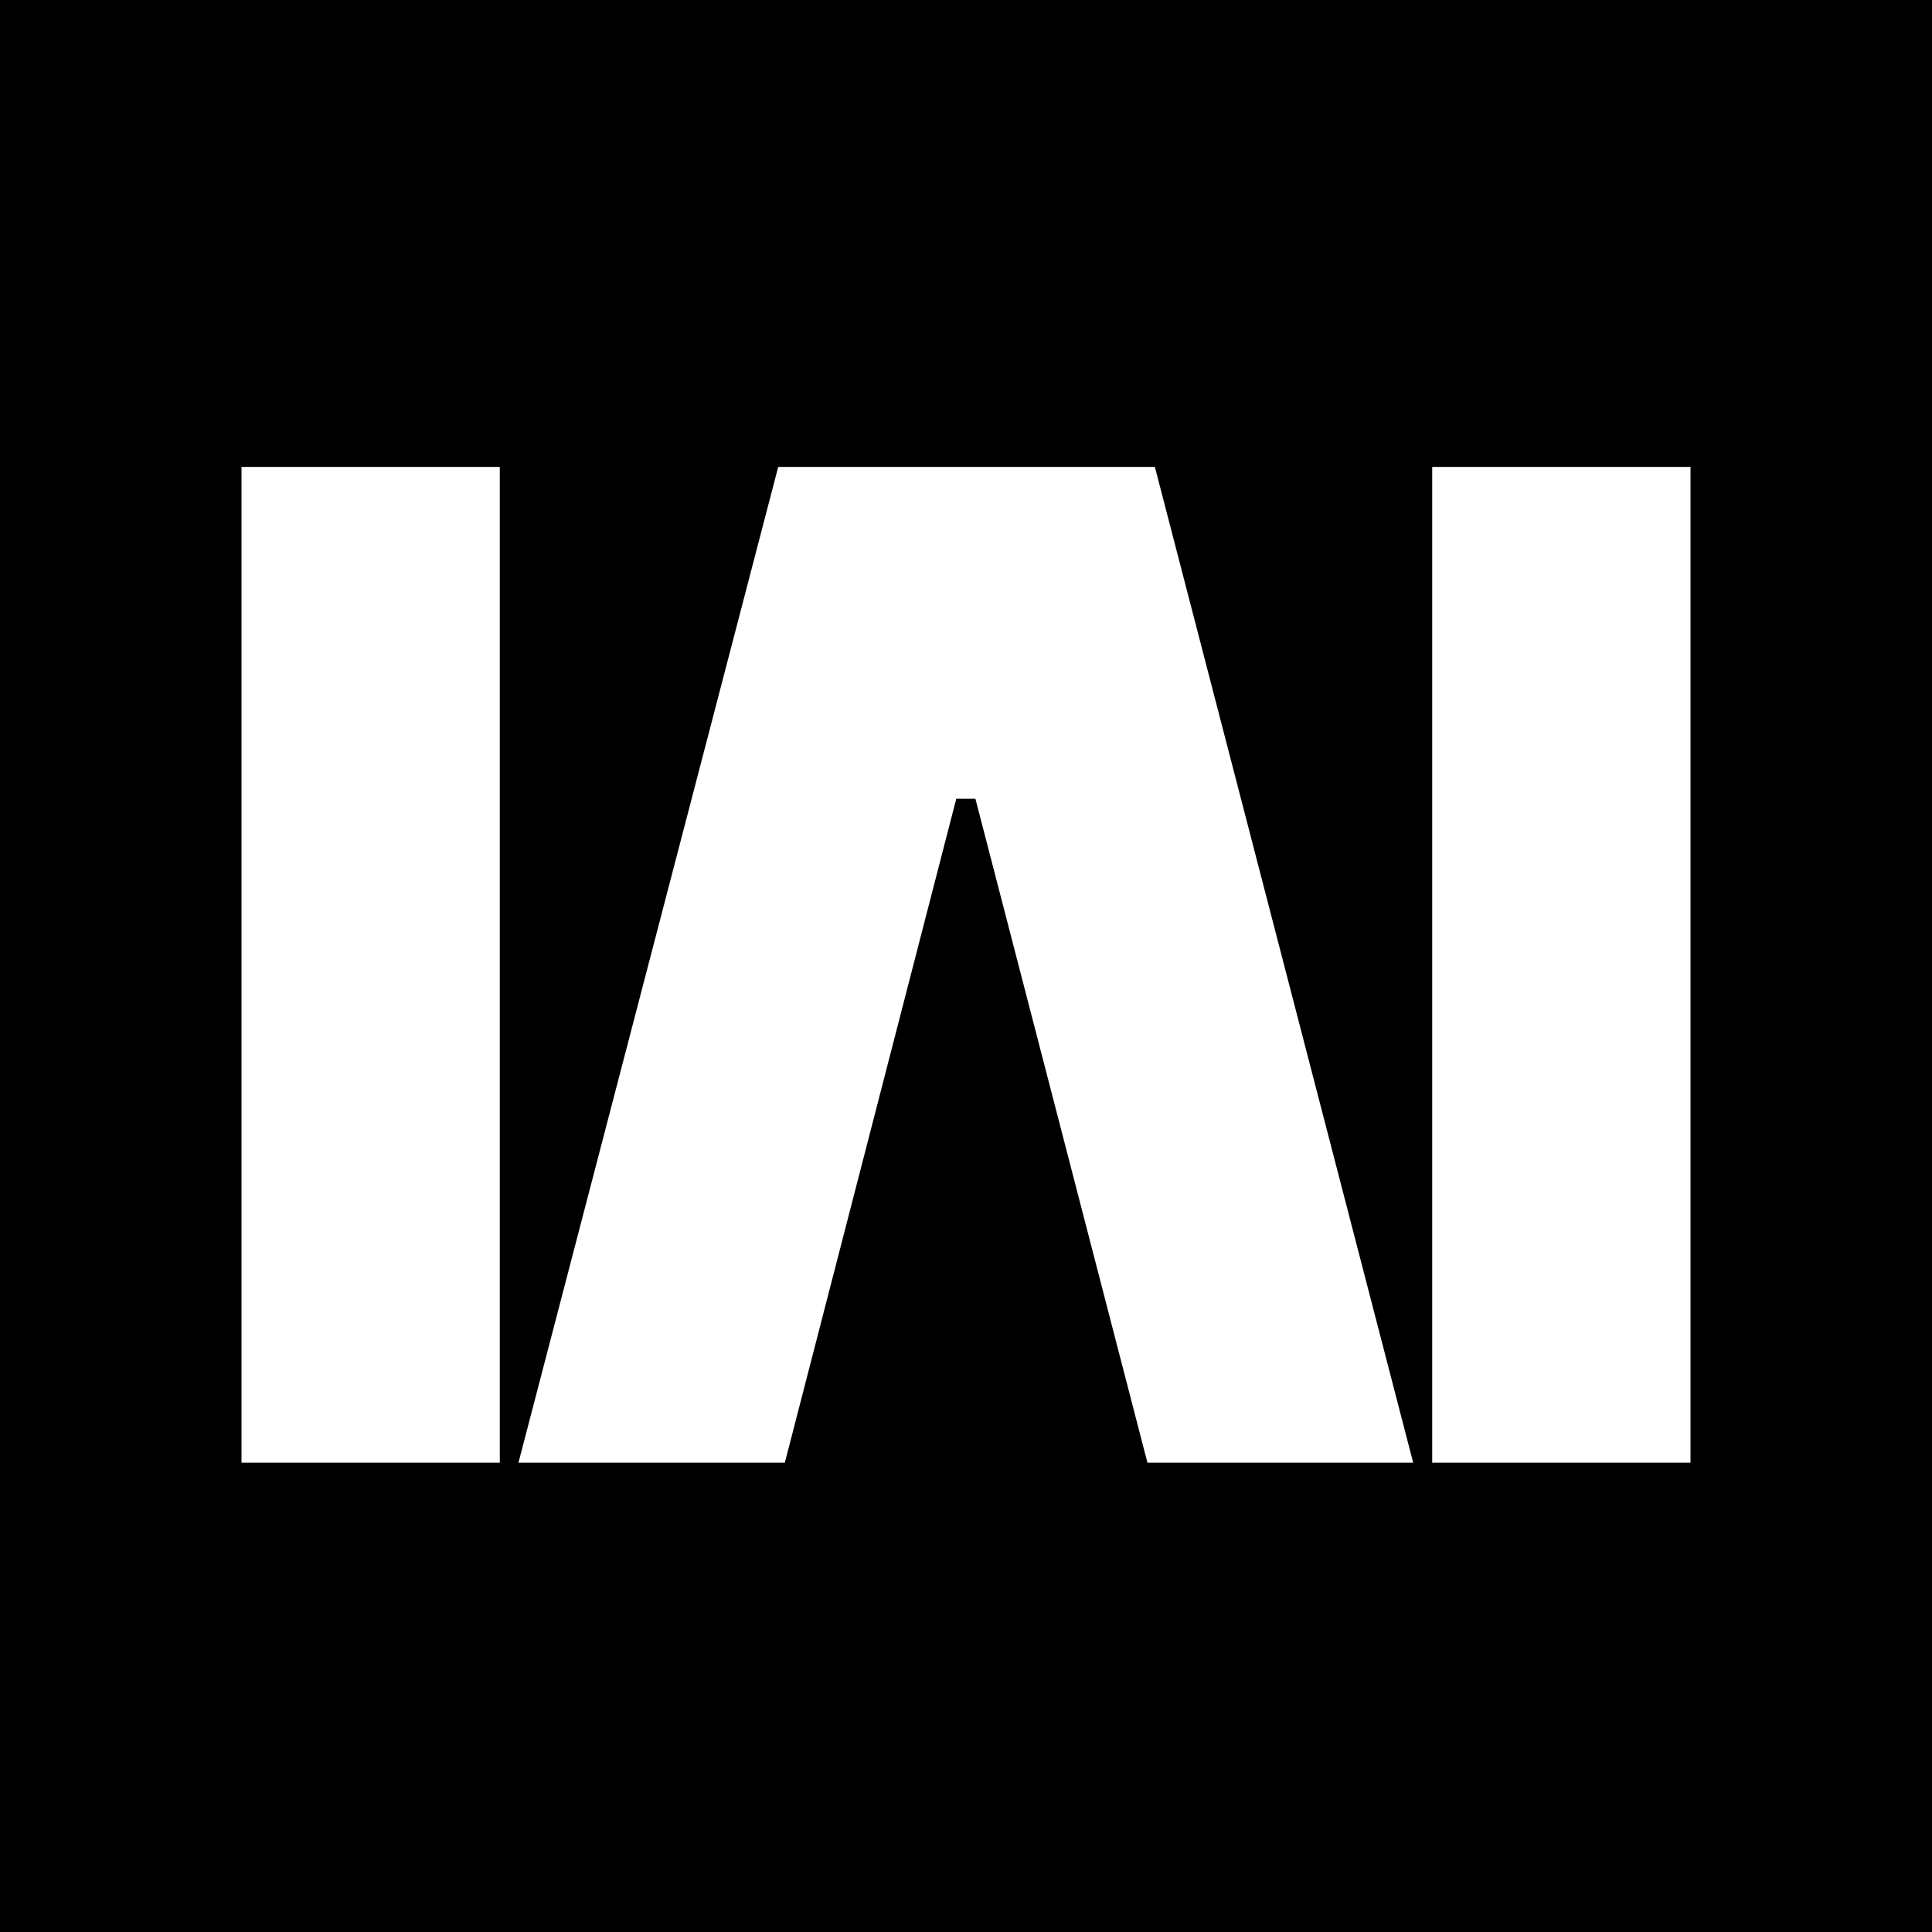 <svg width="120" height="120" viewBox="0 0 120 120" fill="none" xmlns="http://www.w3.org/2000/svg">
<rect width="120" height="120" fill="black"/>
<g clip-path="url(#clip0_2801_14529)">
<path d="M88.957 29V90.848H105V90.844V29H88.957Z" fill="white"/>
<path d="M15 90.848H31.043V90.844V29H15V90.848Z" fill="white"/>
<path d="M48.337 29L32.203 90.847H48.749L59.396 49.612H60.585L71.269 90.847H87.775L71.731 29H48.337Z" fill="white"/>
</g>
<defs>
<clipPath id="clip0_2801_14529">
<rect width="90" height="61.848" fill="white" transform="translate(15 29)"/>
</clipPath>
</defs>
</svg>
